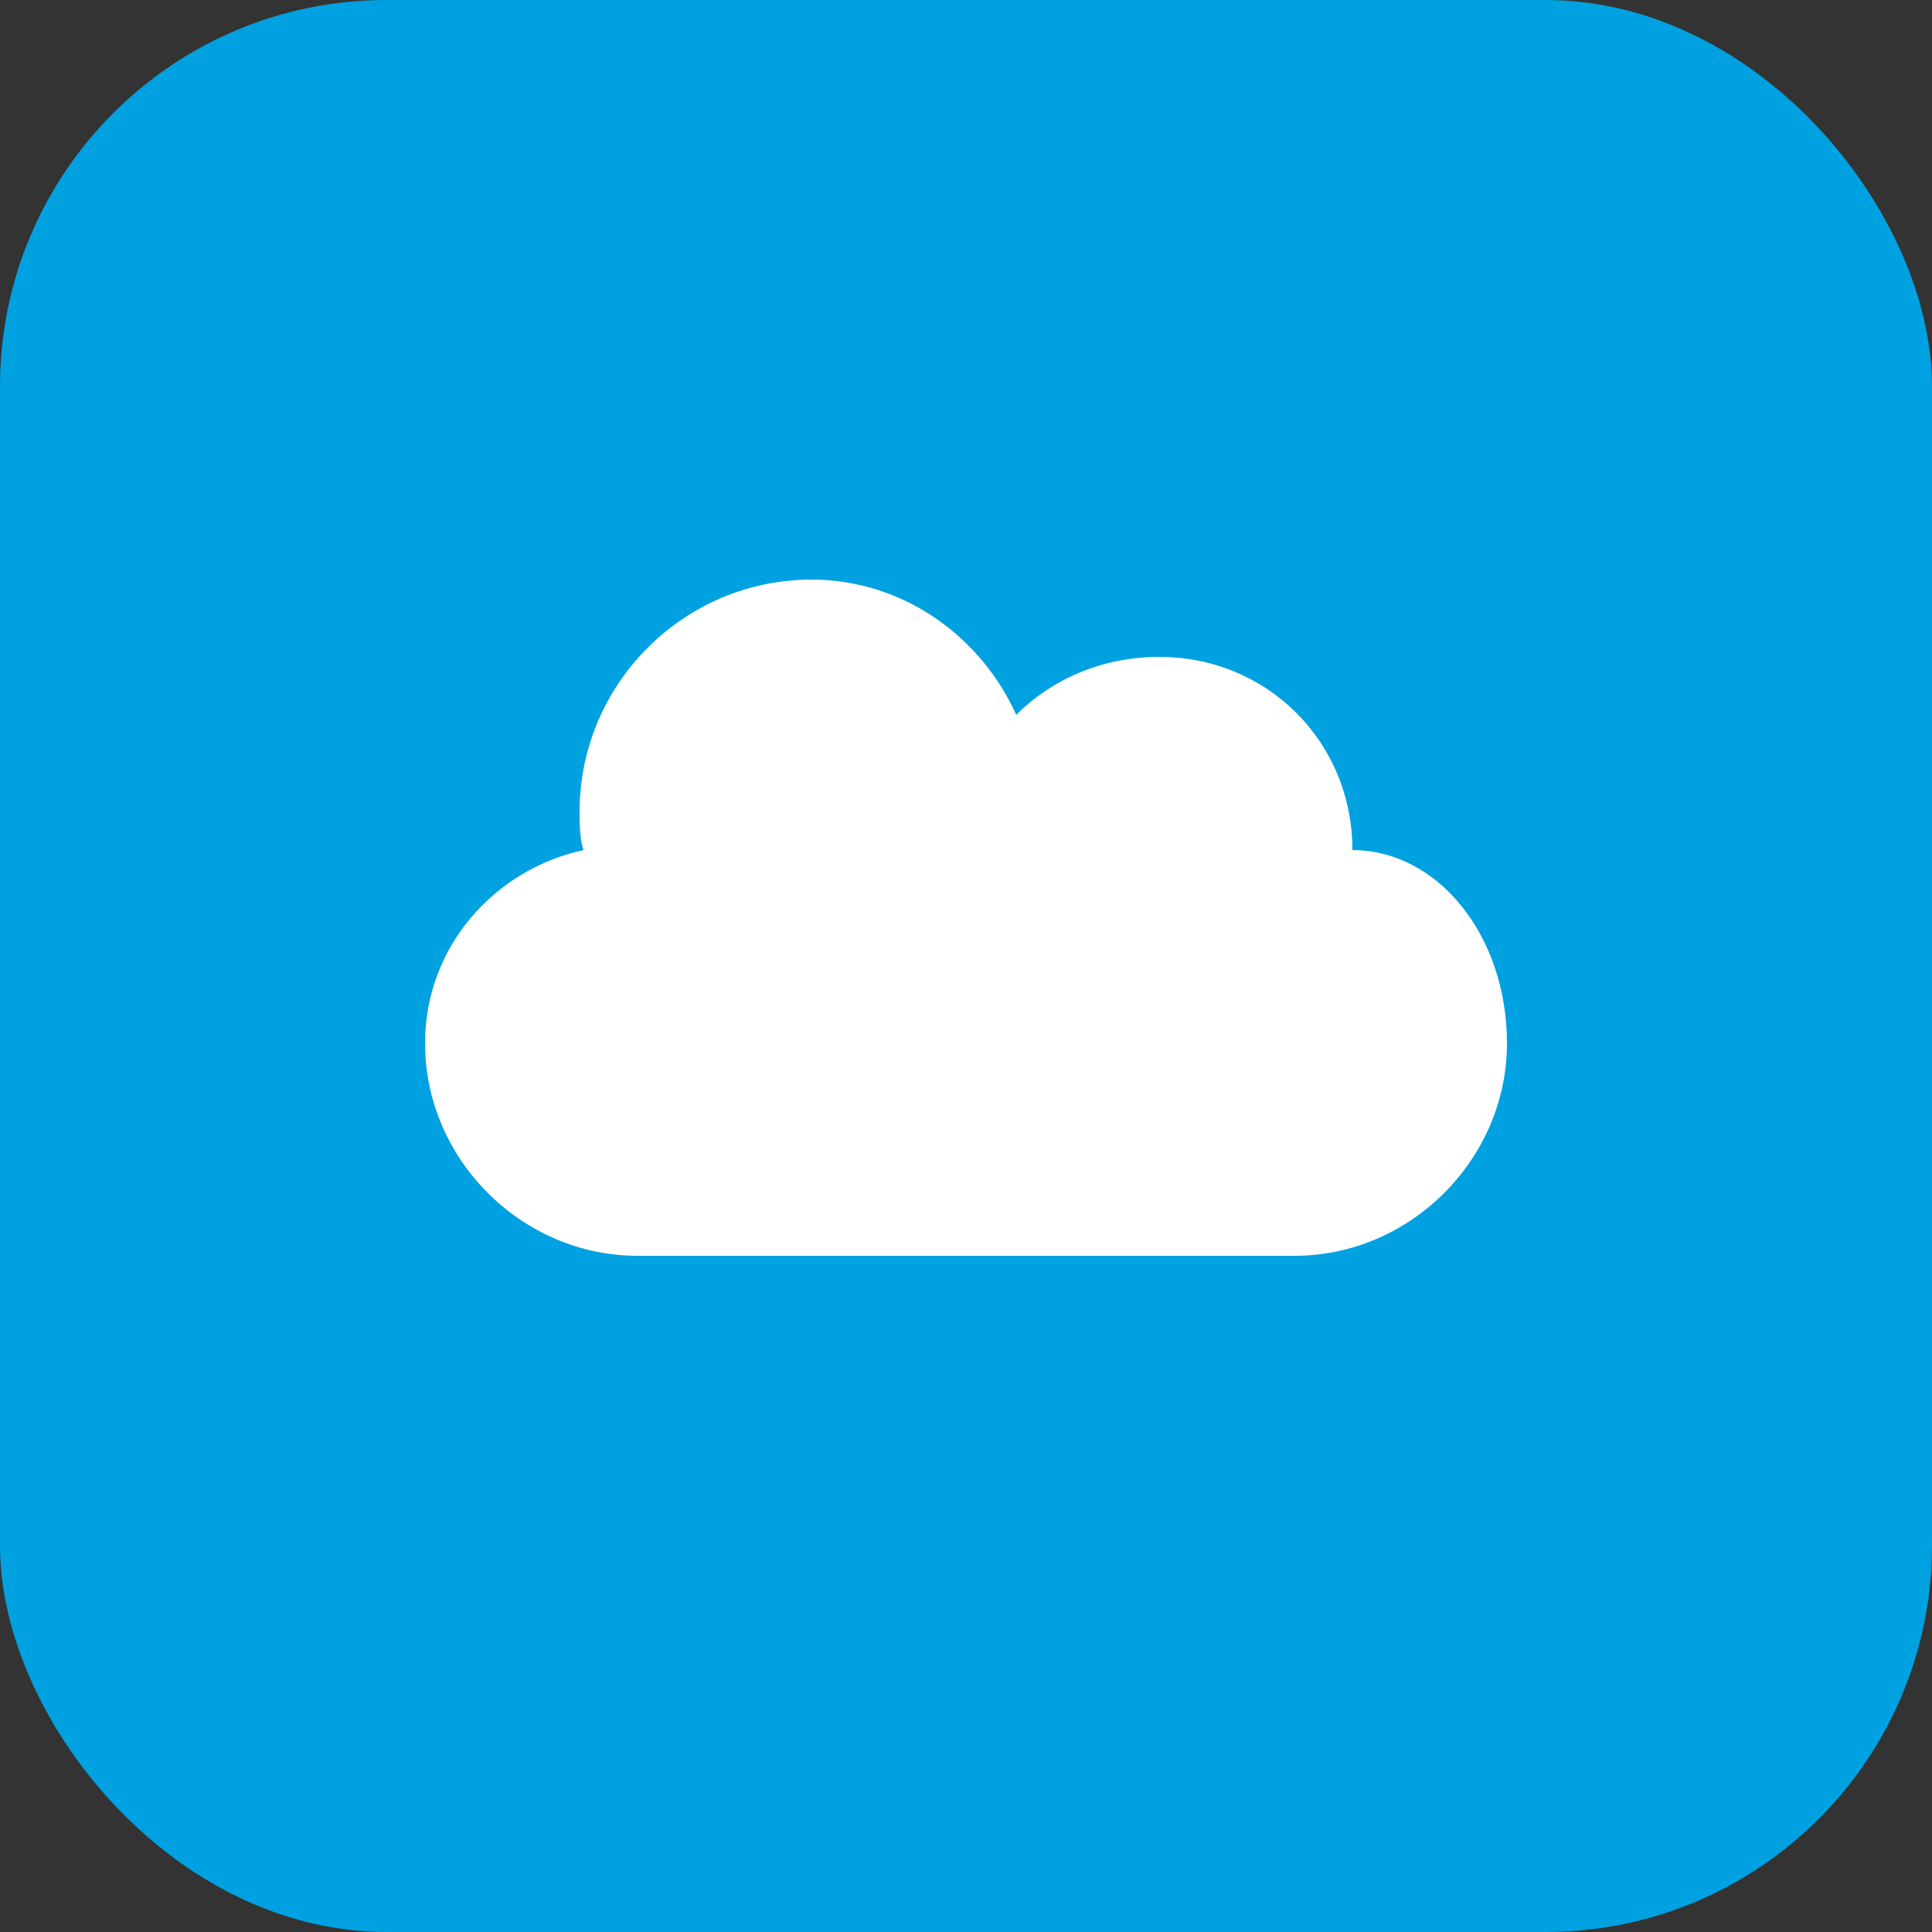 <svg xmlns="http://www.w3.org/2000/svg" viewBox="0 0 50 50" fill="none">
  <rect x="0" y="0" width="50" height="50" fill="#333333" stroke="none"/>
  <rect width="50" height="50" rx="10" fill="#00A1E0"/>
  <path d="M35 22C35 19.2 32.8 17 30 17C28.5 17 27.2 17.6 26.3 18.5C25.4 16.5 23.4 15 21 15C17.7 15 15 17.7 15 21C15 21.3 15 21.7 15.1 22C12.8 22.5 11 24.5 11 27C11 30 13.5 32.5 16.5 32.5H33.5C36.5 32.5 39 30 39 27C39 24.2 37.2 22 35 22Z" fill="white"/>
</svg>